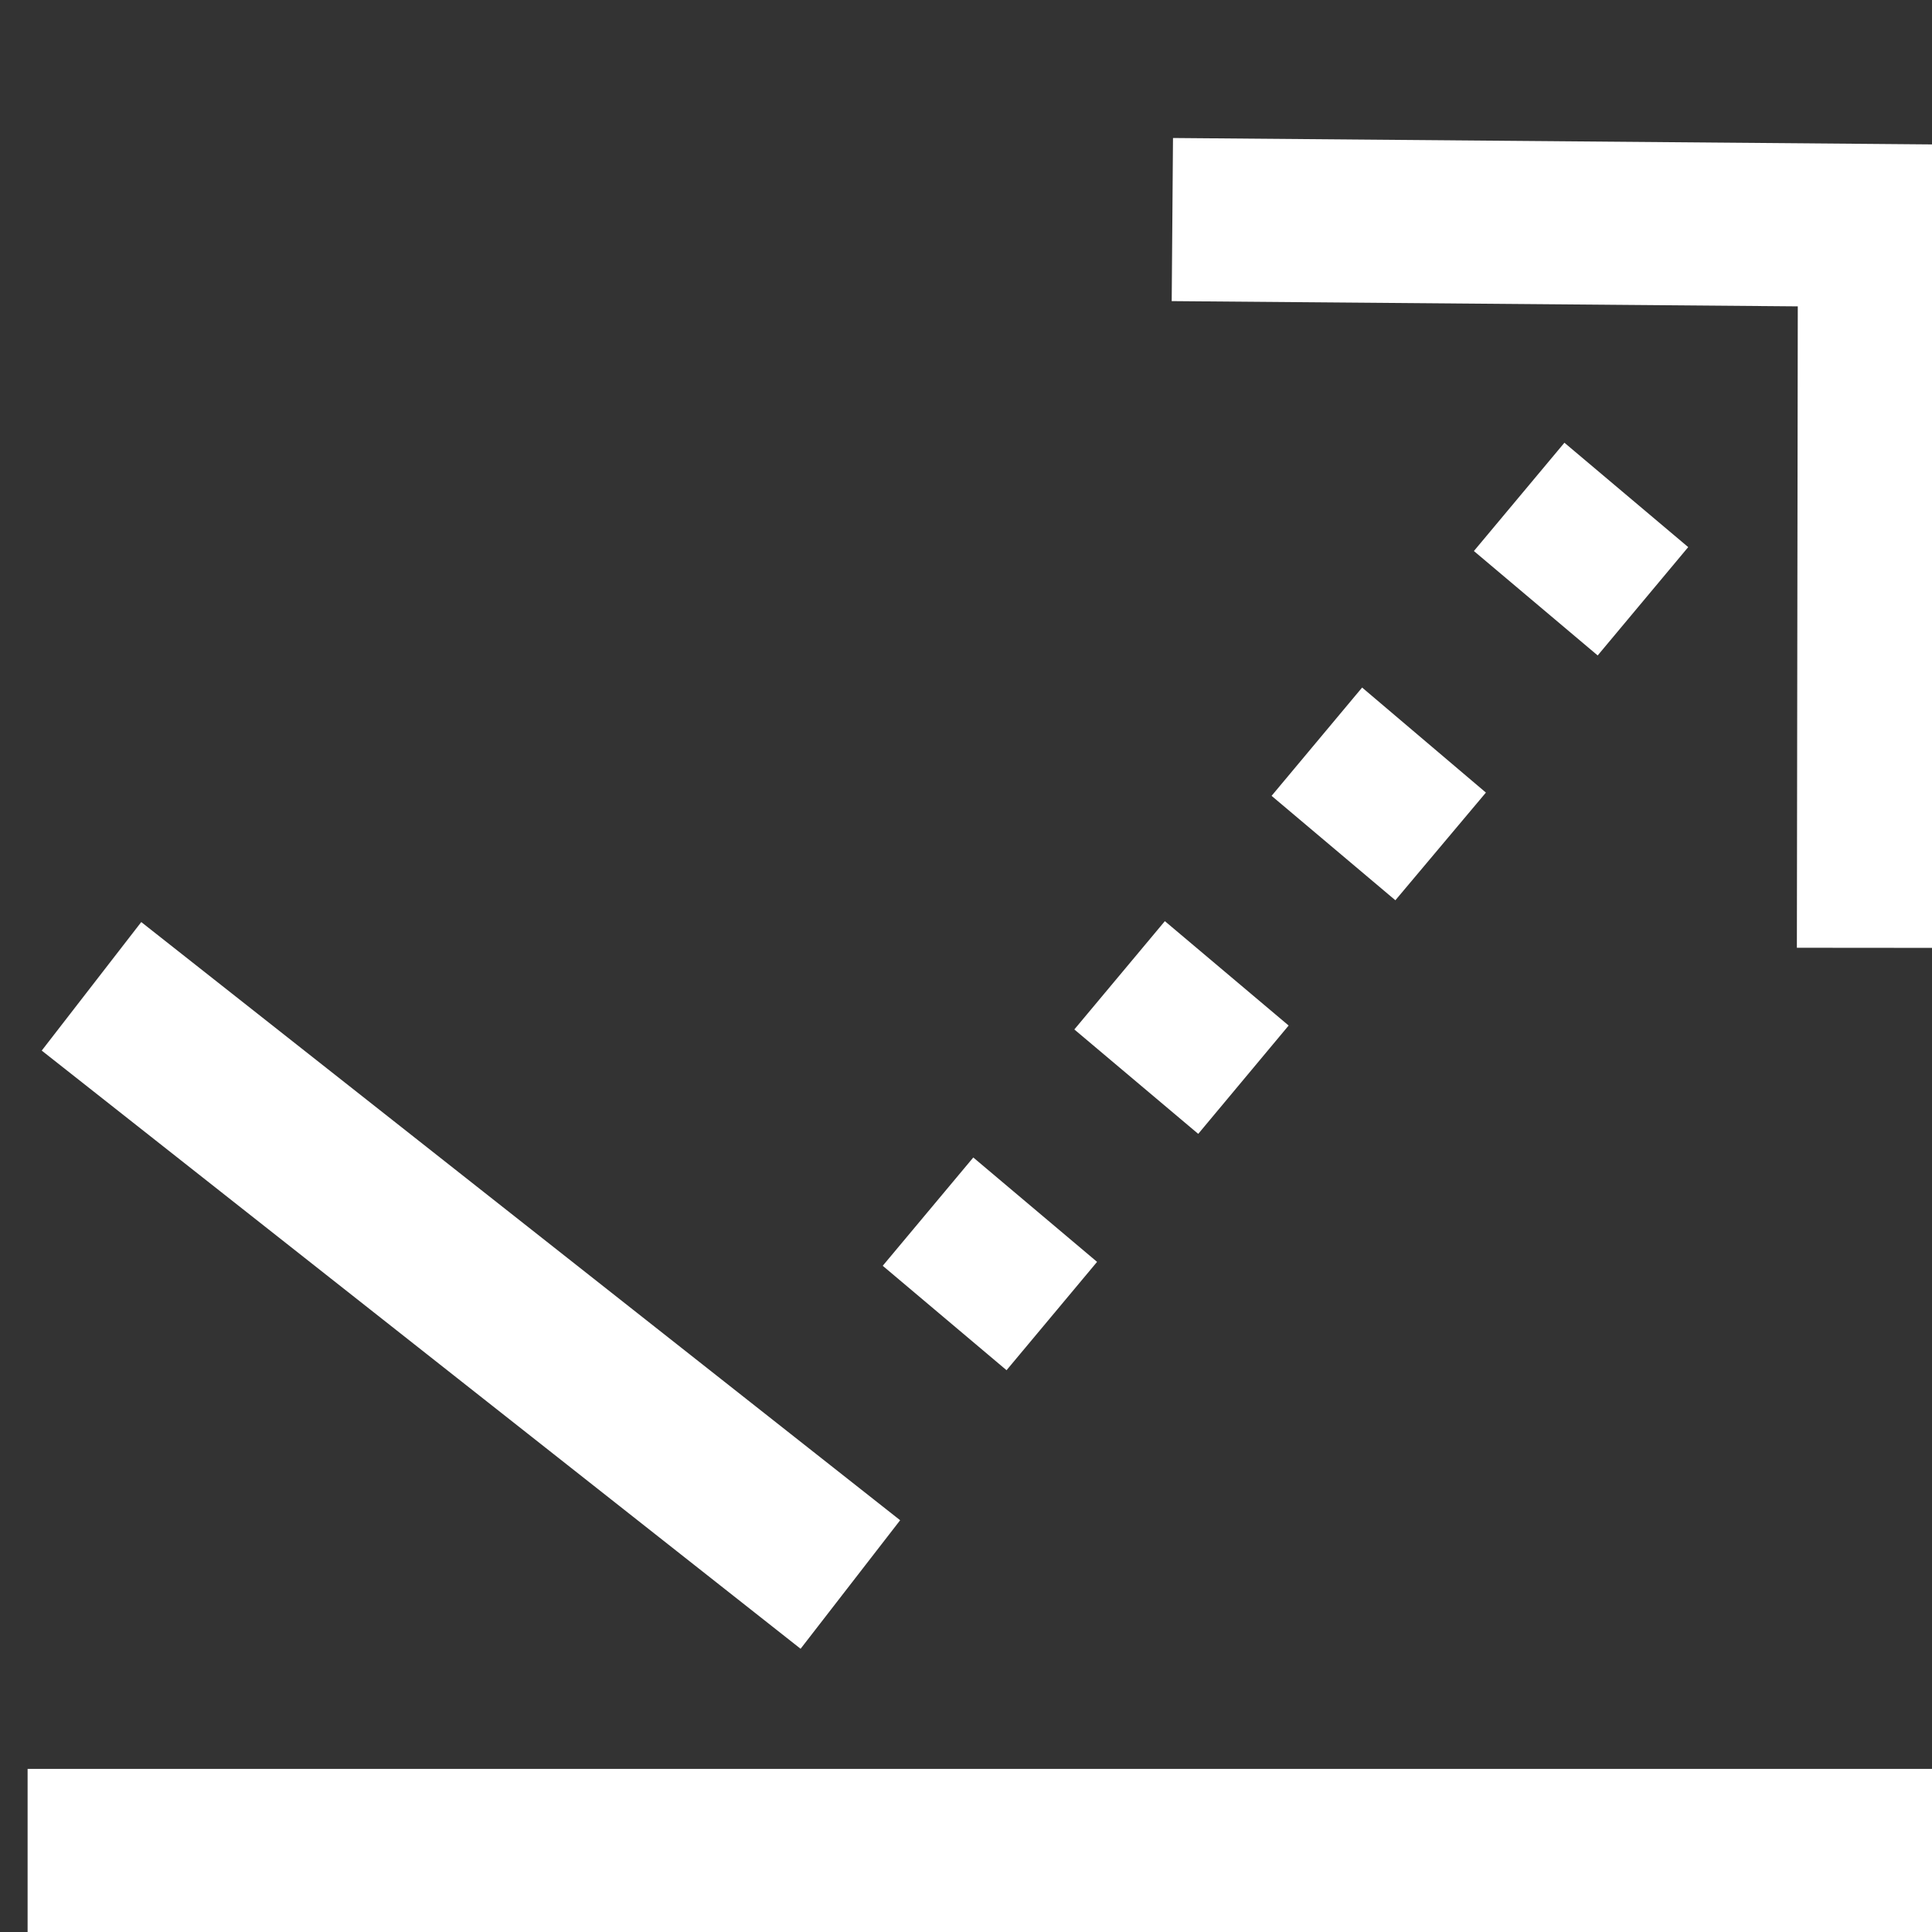 <svg width="70" height="70" viewBox="0 0 70 70" fill="none" xmlns="http://www.w3.org/2000/svg">
<rect x="0" y="0" width="70" height="70" fill="#333333" stroke="none"/>
<g clip-path="url(#clip0_668_18057)">
<path d="M70.963 34.344L65.104 34.339L65.137 11.1L42.453 10.91L42.5 5L71 5.241L70.963 34.344Z" fill="white"/>
<path d="M5.118 33.408L1.512 38.065L29.007 59.738L32.614 55.081L5.118 33.408Z" fill="white"/>
<path d="M36.469 49.645L31.983 45.862L35.264 41.938L39.749 45.72L36.469 49.645ZM43.414 41.082L38.925 37.299L42.205 33.375L46.69 37.157L43.414 41.082ZM50.557 32.618L46.072 28.835L49.352 24.911L53.837 28.717L50.557 32.618ZM57.887 23.748L53.402 19.965L56.682 16.041L61.167 19.823L57.887 23.748Z" fill="white"/>
<path d="M70.948 64.09H1V70H70.948V64.09Z" fill="white"/>
</g>
<defs>
<clipPath id="clip0_668_18057">
<rect width="70" height="70" fill="white"/>
</clipPath>
</defs>
</svg>
